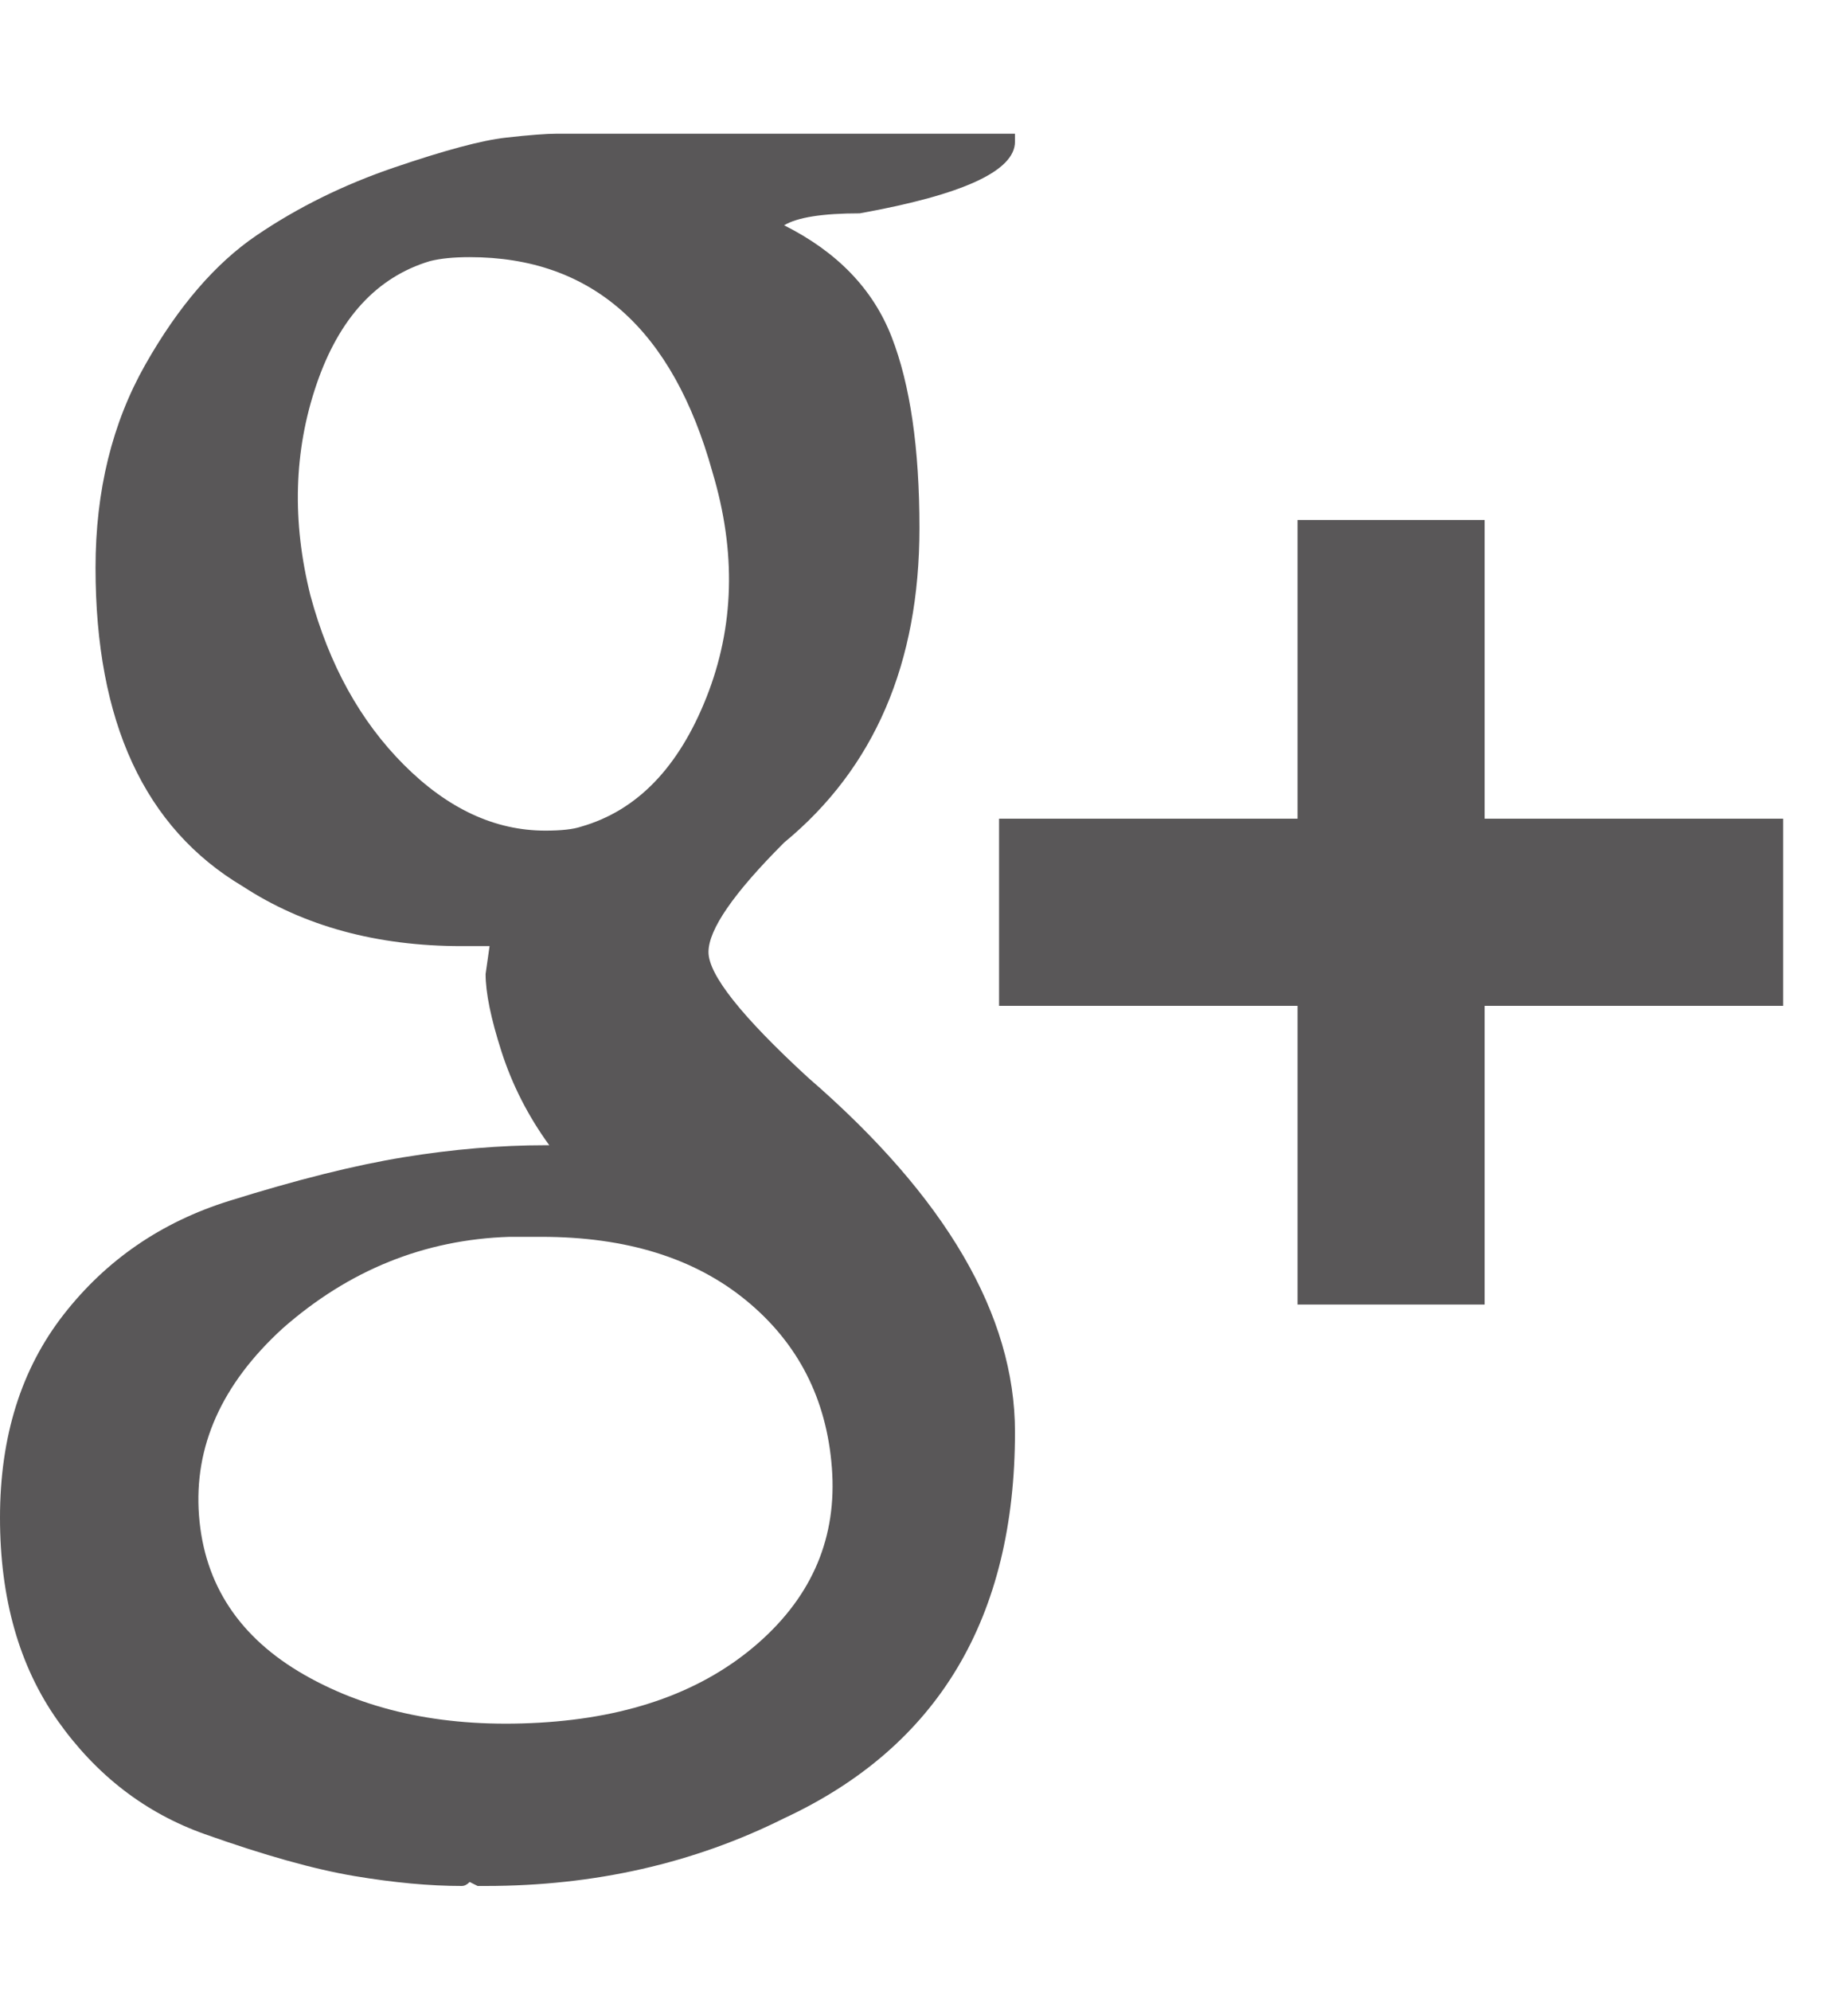 <?xml version="1.0" encoding="UTF-8" standalone="no"?>
<svg width="13px" height="14px" viewBox="0 0 13 14" version="1.1" xmlns="http://www.w3.org/2000/svg" xmlns:xlink="http://www.w3.org/1999/xlink">
    <!-- Generator: Sketch 47.1 (45422) - http://www.bohemiancoding.com/sketch -->
    <title>icon google-plus</title>
    <desc>Created with Sketch.</desc>
    <defs></defs>
    <g id="Symbols" stroke="none" stroke-width="1" fill="none" fill-rule="evenodd">
        <g id="symbol/google-plus" fill="#595758">
            <path d="M0.672,3.992 C0.672,3.451 0.789,2.975 1.022,2.564 C1.255,2.153 1.517,1.85 1.806,1.654 C2.095,1.458 2.417,1.299 2.772,1.178 C3.127,1.057 3.388,0.987 3.556,0.968 C3.724,0.949 3.845,0.94 3.92,0.94 L7.14,0.94 L7.14,0.996 C7.14,1.201 6.776,1.369 6.048,1.5 C5.787,1.5 5.609,1.528 5.516,1.584 C5.889,1.771 6.141,2.032 6.272,2.368 C6.403,2.704 6.468,3.152 6.468,3.712 C6.468,4.664 6.151,5.401 5.516,5.924 C5.161,6.279 4.984,6.535 4.984,6.694 C4.984,6.853 5.217,7.147 5.684,7.576 C6.655,8.416 7.14,9.247 7.14,10.068 C7.14,11.375 6.599,12.28 5.516,12.784 C4.881,13.101 4.181,13.26 3.416,13.26 L3.36,13.26 L3.304,13.232 C3.285,13.251 3.267,13.26 3.248,13.26 C3.024,13.26 2.772,13.237 2.492,13.19 C2.212,13.143 1.862,13.045 1.442,12.896 C1.022,12.747 0.677,12.481 0.406,12.098 C0.135,11.715 0,11.239 0,10.67 C0,10.101 0.149,9.625 0.448,9.242 C0.747,8.859 1.134,8.593 1.61,8.444 C2.086,8.295 2.497,8.192 2.842,8.136 C3.187,8.08 3.519,8.052 3.836,8.052 L3.864,8.052 C3.715,7.847 3.603,7.627 3.528,7.394 C3.453,7.161 3.416,6.979 3.416,6.848 L3.444,6.652 L3.248,6.652 C2.651,6.652 2.137,6.512 1.708,6.232 C1.017,5.821 0.672,5.075 0.672,3.992 Z M5.852,10.32 C5.815,9.835 5.614,9.443 5.25,9.144 C4.886,8.845 4.405,8.696 3.808,8.696 L3.584,8.696 C2.987,8.715 2.455,8.929 1.988,9.34 C1.559,9.732 1.363,10.171 1.4,10.656 C1.437,11.141 1.685,11.515 2.142,11.776 C2.599,12.037 3.15,12.149 3.794,12.112 C4.438,12.075 4.951,11.888 5.334,11.552 C5.717,11.216 5.889,10.805 5.852,10.32 Z M5.012,3.32 C4.732,2.312 4.163,1.808 3.304,1.808 C3.192,1.808 3.099,1.817 3.024,1.836 C2.651,1.948 2.385,2.237 2.226,2.704 C2.067,3.171 2.053,3.665 2.184,4.188 C2.315,4.673 2.534,5.07 2.842,5.378 C3.15,5.686 3.481,5.84 3.836,5.84 C3.948,5.84 4.032,5.831 4.088,5.812 C4.48,5.7 4.774,5.397 4.97,4.902 C5.166,4.407 5.18,3.88 5.012,3.32 Z M10.444,5.756 L12.544,5.756 L12.544,7.072 L10.444,7.072 L10.444,9.172 L9.128,9.172 L9.128,7.072 L7.028,7.072 L7.028,5.756 L9.128,5.756 L9.128,3.656 L10.444,3.656 L10.444,5.756 Z" id="icon-google-plus"></path>
        </g>
    </g>
</svg>